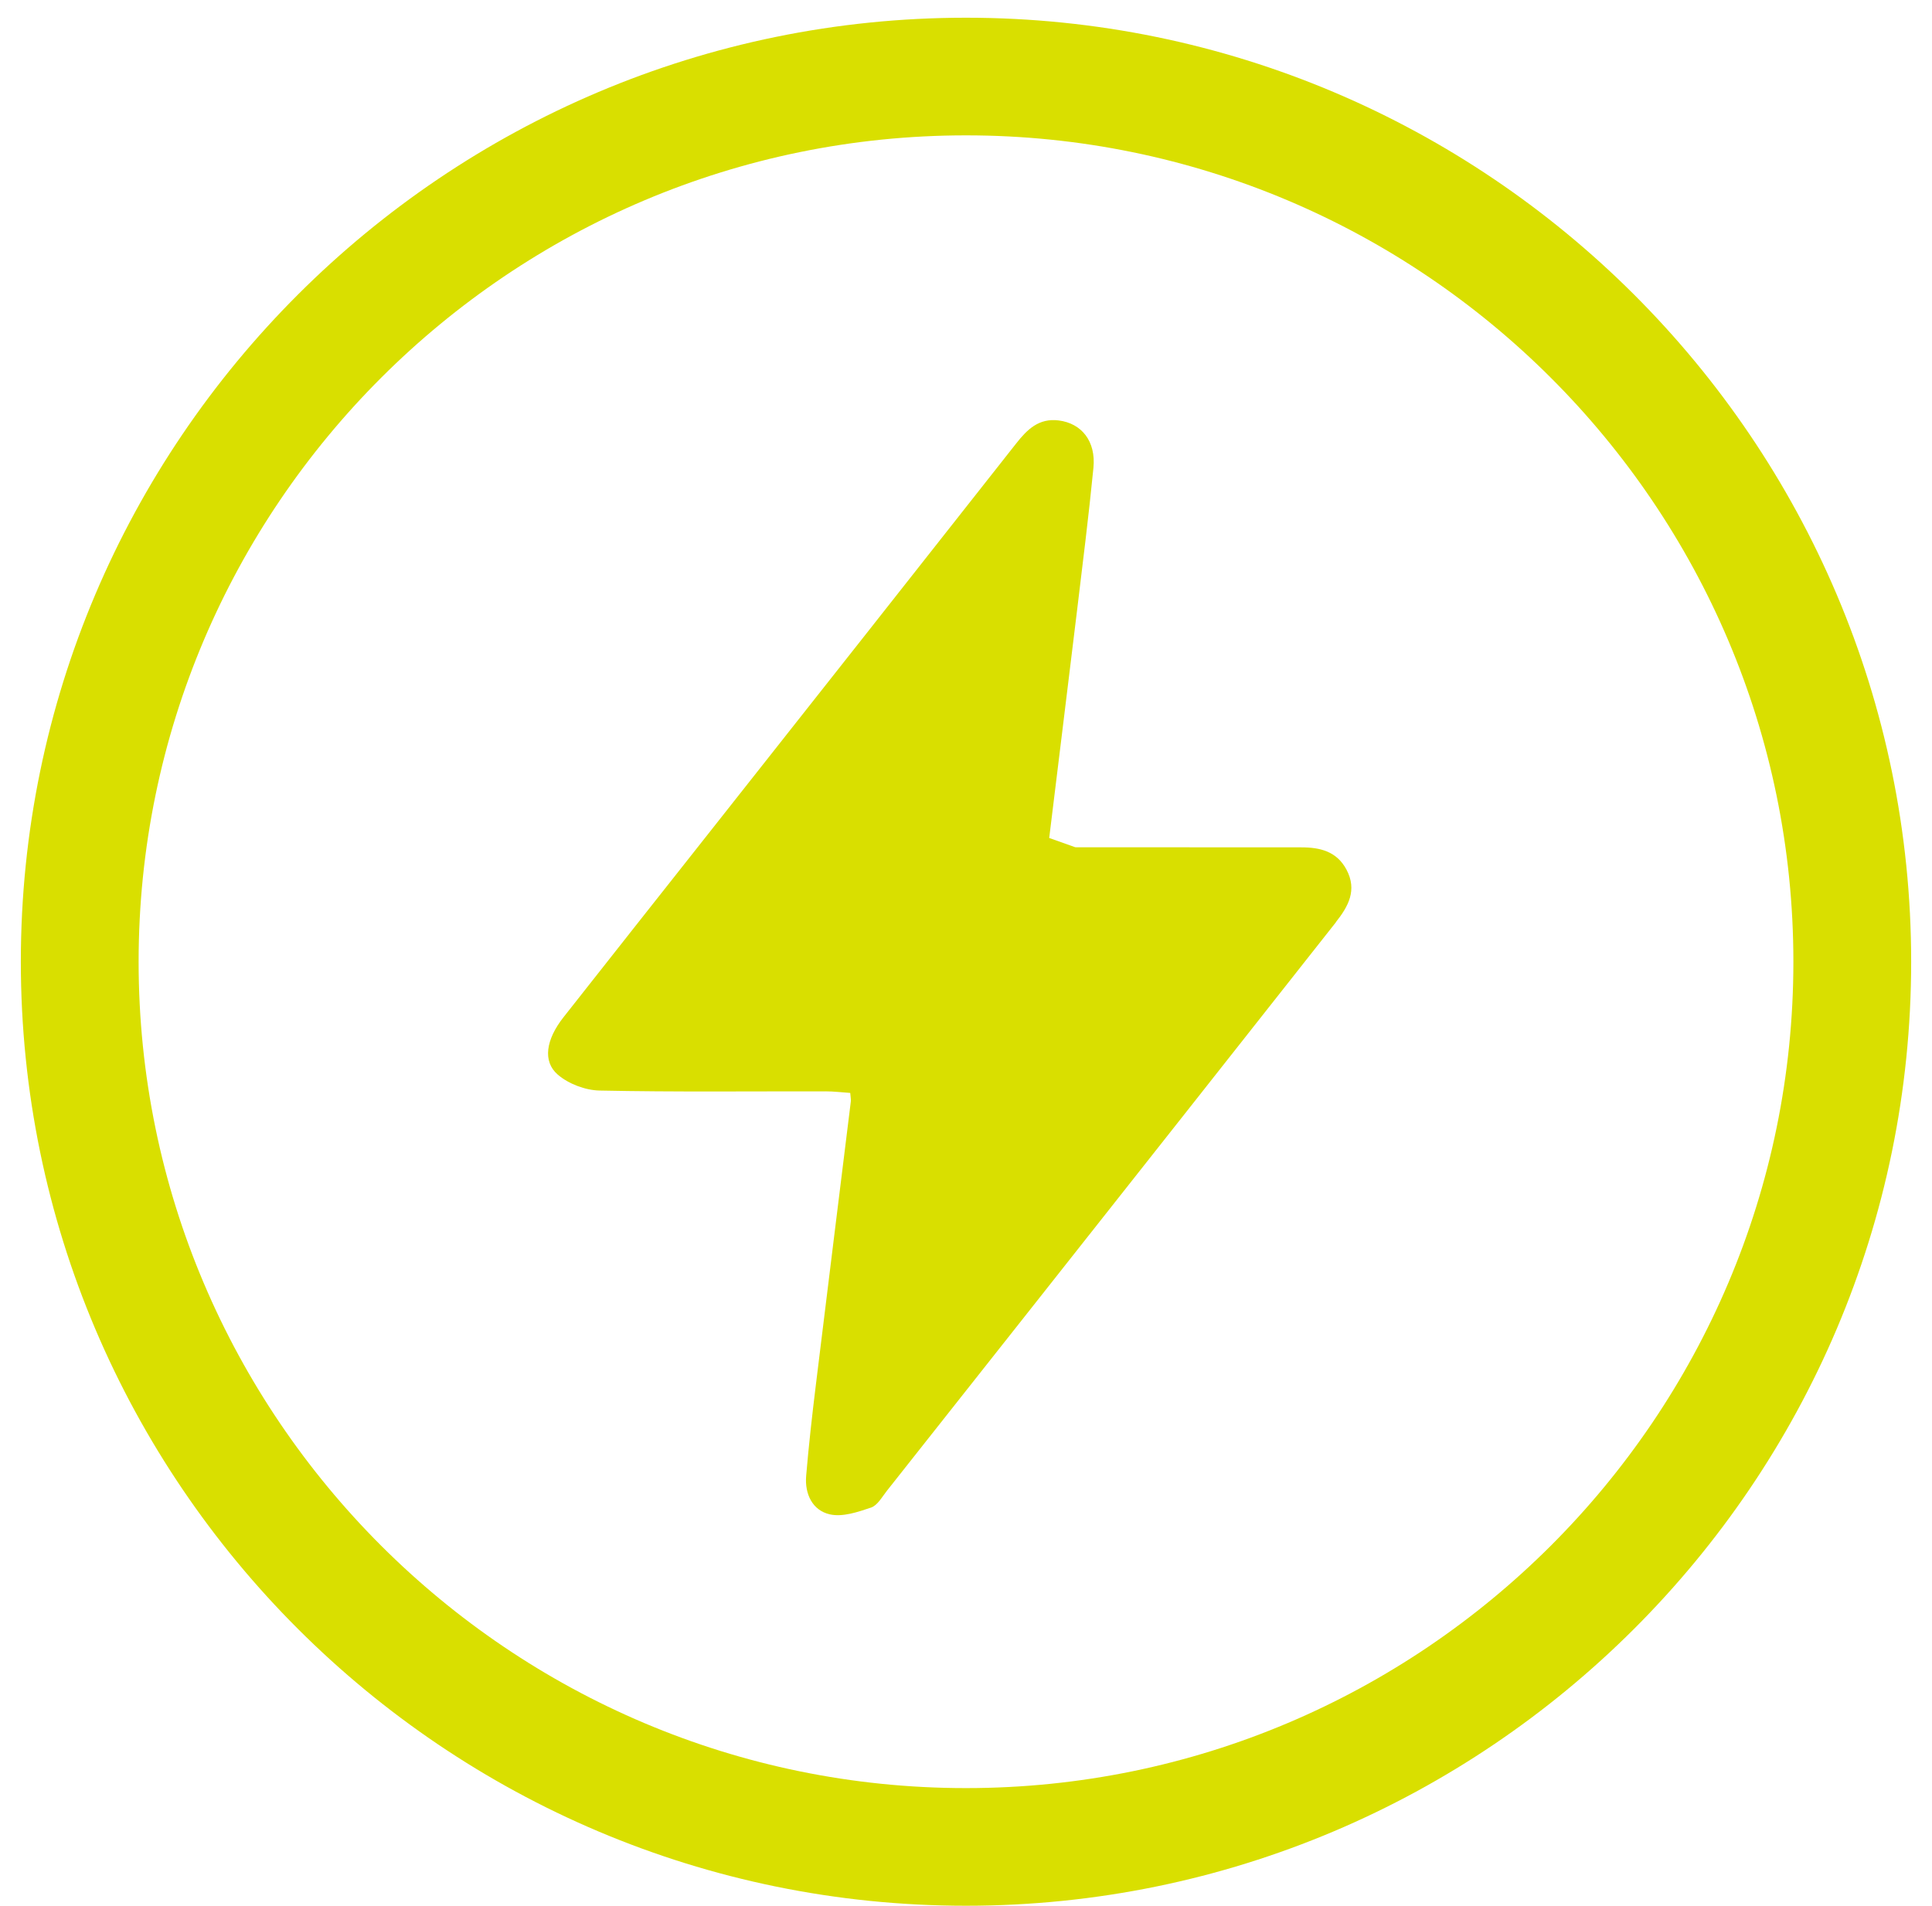 <svg width="75" height="74" viewBox="0 0 75 74" fill="none" xmlns="http://www.w3.org/2000/svg">
<g id="Group 45">
<path id="Vector" d="M51.858 35.807C52.342 35.196 52.694 34.563 52.27 33.767C51.893 33.059 51.247 32.903 50.52 32.903C47.594 32.903 44.669 32.903 41.743 32.899L40.73 32.539C41.087 29.61 41.451 26.683 41.805 23.754C42.029 21.893 42.264 20.032 42.447 18.166C42.548 17.134 41.99 16.436 41.093 16.325C40.325 16.231 39.876 16.675 39.446 17.222C35.456 22.294 31.456 27.358 27.457 32.424C25.596 34.783 23.729 37.14 21.872 39.503C21.199 40.359 21.053 41.211 21.654 41.729C22.07 42.087 22.72 42.334 23.274 42.346C26.198 42.406 29.125 42.373 32.051 42.377C32.37 42.377 32.691 42.418 33.006 42.438C33.018 42.609 33.039 42.691 33.029 42.77C32.578 46.437 32.119 50.104 31.672 53.771C31.528 54.948 31.394 56.126 31.295 57.309C31.235 58.01 31.54 58.65 32.213 58.802C32.705 58.915 33.302 58.712 33.813 58.539C34.064 58.455 34.241 58.126 34.428 57.889C38.396 52.87 42.363 47.85 46.326 42.827C48.173 40.489 50.013 38.15 51.86 35.811L51.858 35.807Z" fill="#D9DF00"/>
<path id="Vector_2" d="M74.191 37.344C74.191 17.132 57.731 0.688 37.5 0.688C17.268 0.688 0.809 17.132 0.809 37.344C0.809 57.556 17.268 74 37.5 74C57.731 74 74.191 57.556 74.191 37.344ZM5.381 37.344C5.381 19.651 19.791 5.256 37.5 5.256C55.209 5.256 69.619 19.651 69.619 37.344C69.619 55.036 55.209 69.432 37.5 69.432C19.791 69.432 5.381 55.036 5.381 37.344Z" fill="#D9DF00"/>
</g>
</svg>
